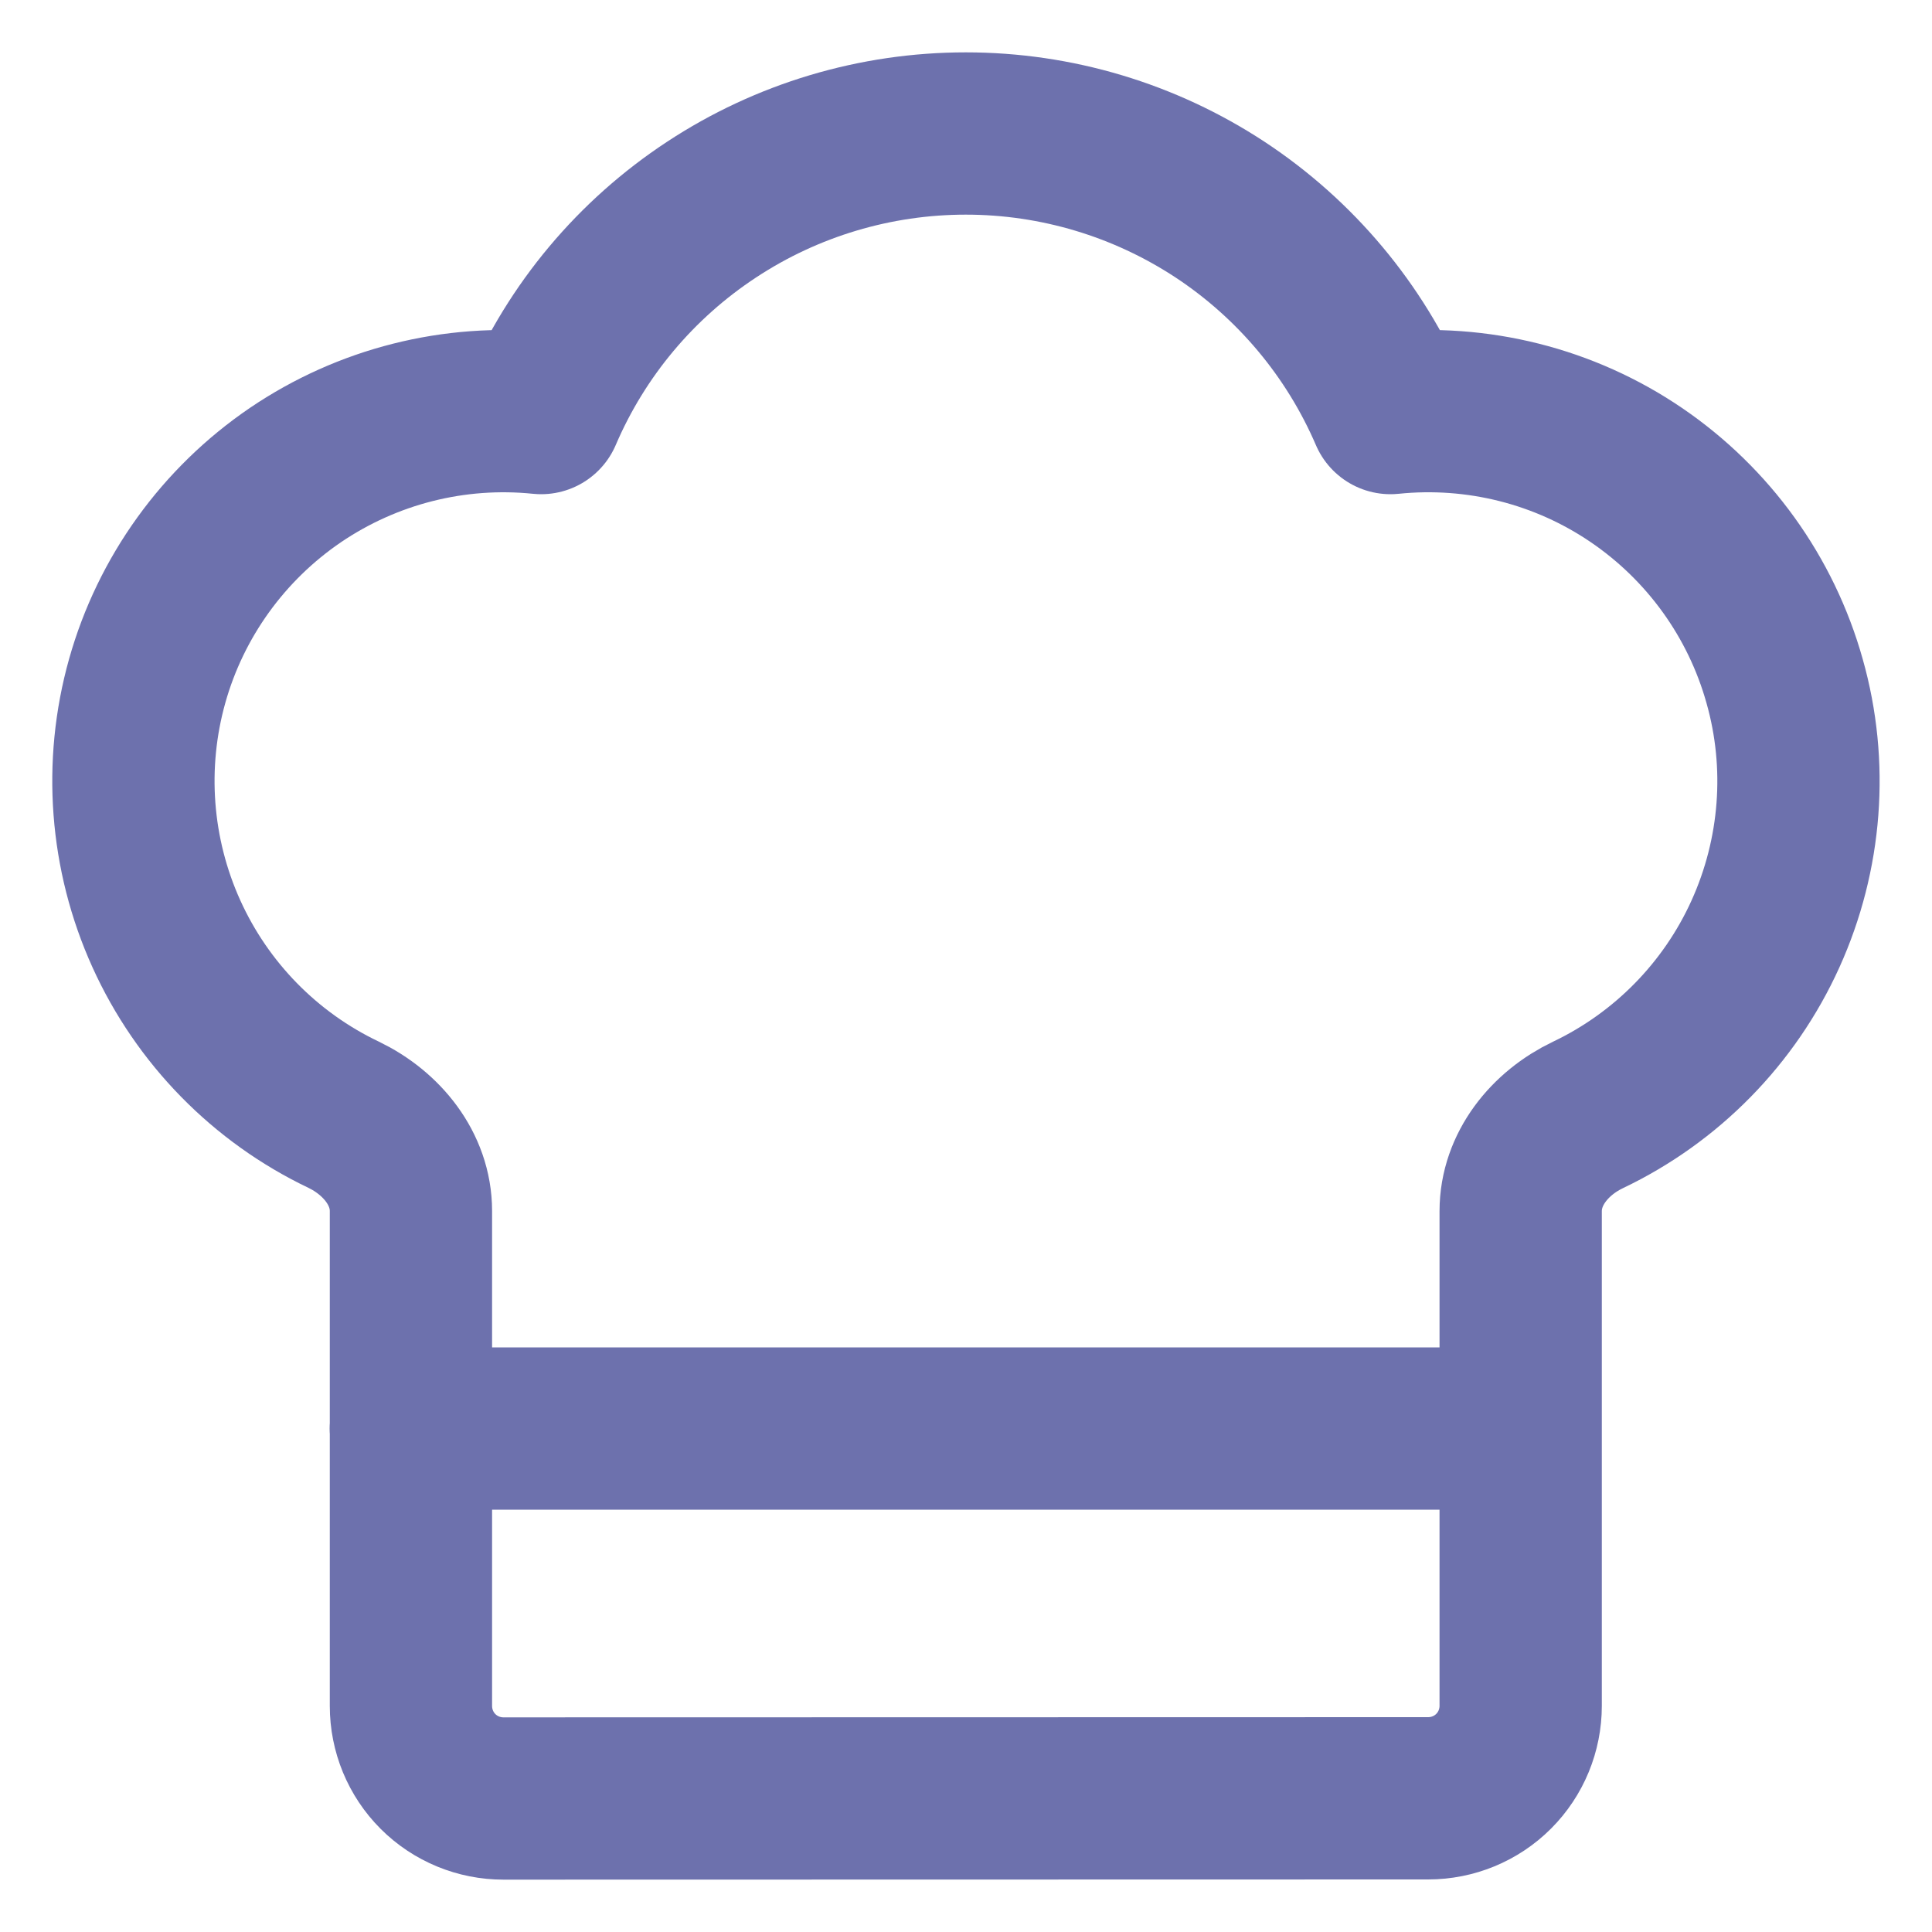 <?xml version="1.0" encoding="utf-8"?>
<!-- Generator: Adobe Illustrator 28.0.0, SVG Export Plug-In . SVG Version: 6.00 Build 0)  -->
<svg version="1.1" id="Слой_1" xmlns="http://www.w3.org/2000/svg" xmlns:xlink="http://www.w3.org/1999/xlink" x="0px" y="0px"
	 viewBox="0 0 1000 1000" style="enable-background:new 0 0 1000 1000;" xml:space="preserve">
<style type="text/css">
	.st0{fill:none;stroke:#6D71AD;stroke-width:84;stroke-linecap:round;stroke-linejoin:round;}
</style>
<path class="st0" d="M212.6,739.4h574.5 M739.2,930.8c12.7,0,24.9-5,33.9-14s14-21.2,14-33.9v-256c0-21.9,15.1-40.4,34.8-49.8
	c40.7-19.4,73.3-52.6,91.9-93.7c18.6-41.1,22.2-87.5,9.9-130.9c-12.2-43.5-39.4-81.2-76.7-106.6s-82.4-36.7-127.3-32.1
	c-18.5-43-49.2-79.6-88.2-105.3c-39.1-25.7-84.8-39.4-131.6-39.4s-92.6,13.7-131.6,39.4c-39.1,25.7-69.8,62.3-88.2,105.3
	c-44.9-4.6-89.9,6.8-127.2,32.1c-37.3,25.4-64.5,63.1-76.7,106.5s-8.7,89.8,9.9,130.9s51.1,74.3,91.8,93.7
	c19.7,9.5,34.8,28,34.8,49.8V883c0,12.7,5,24.9,14,33.9s21.2,14,33.9,14L739.2,930.8L739.2,930.8z"/>
</svg>
